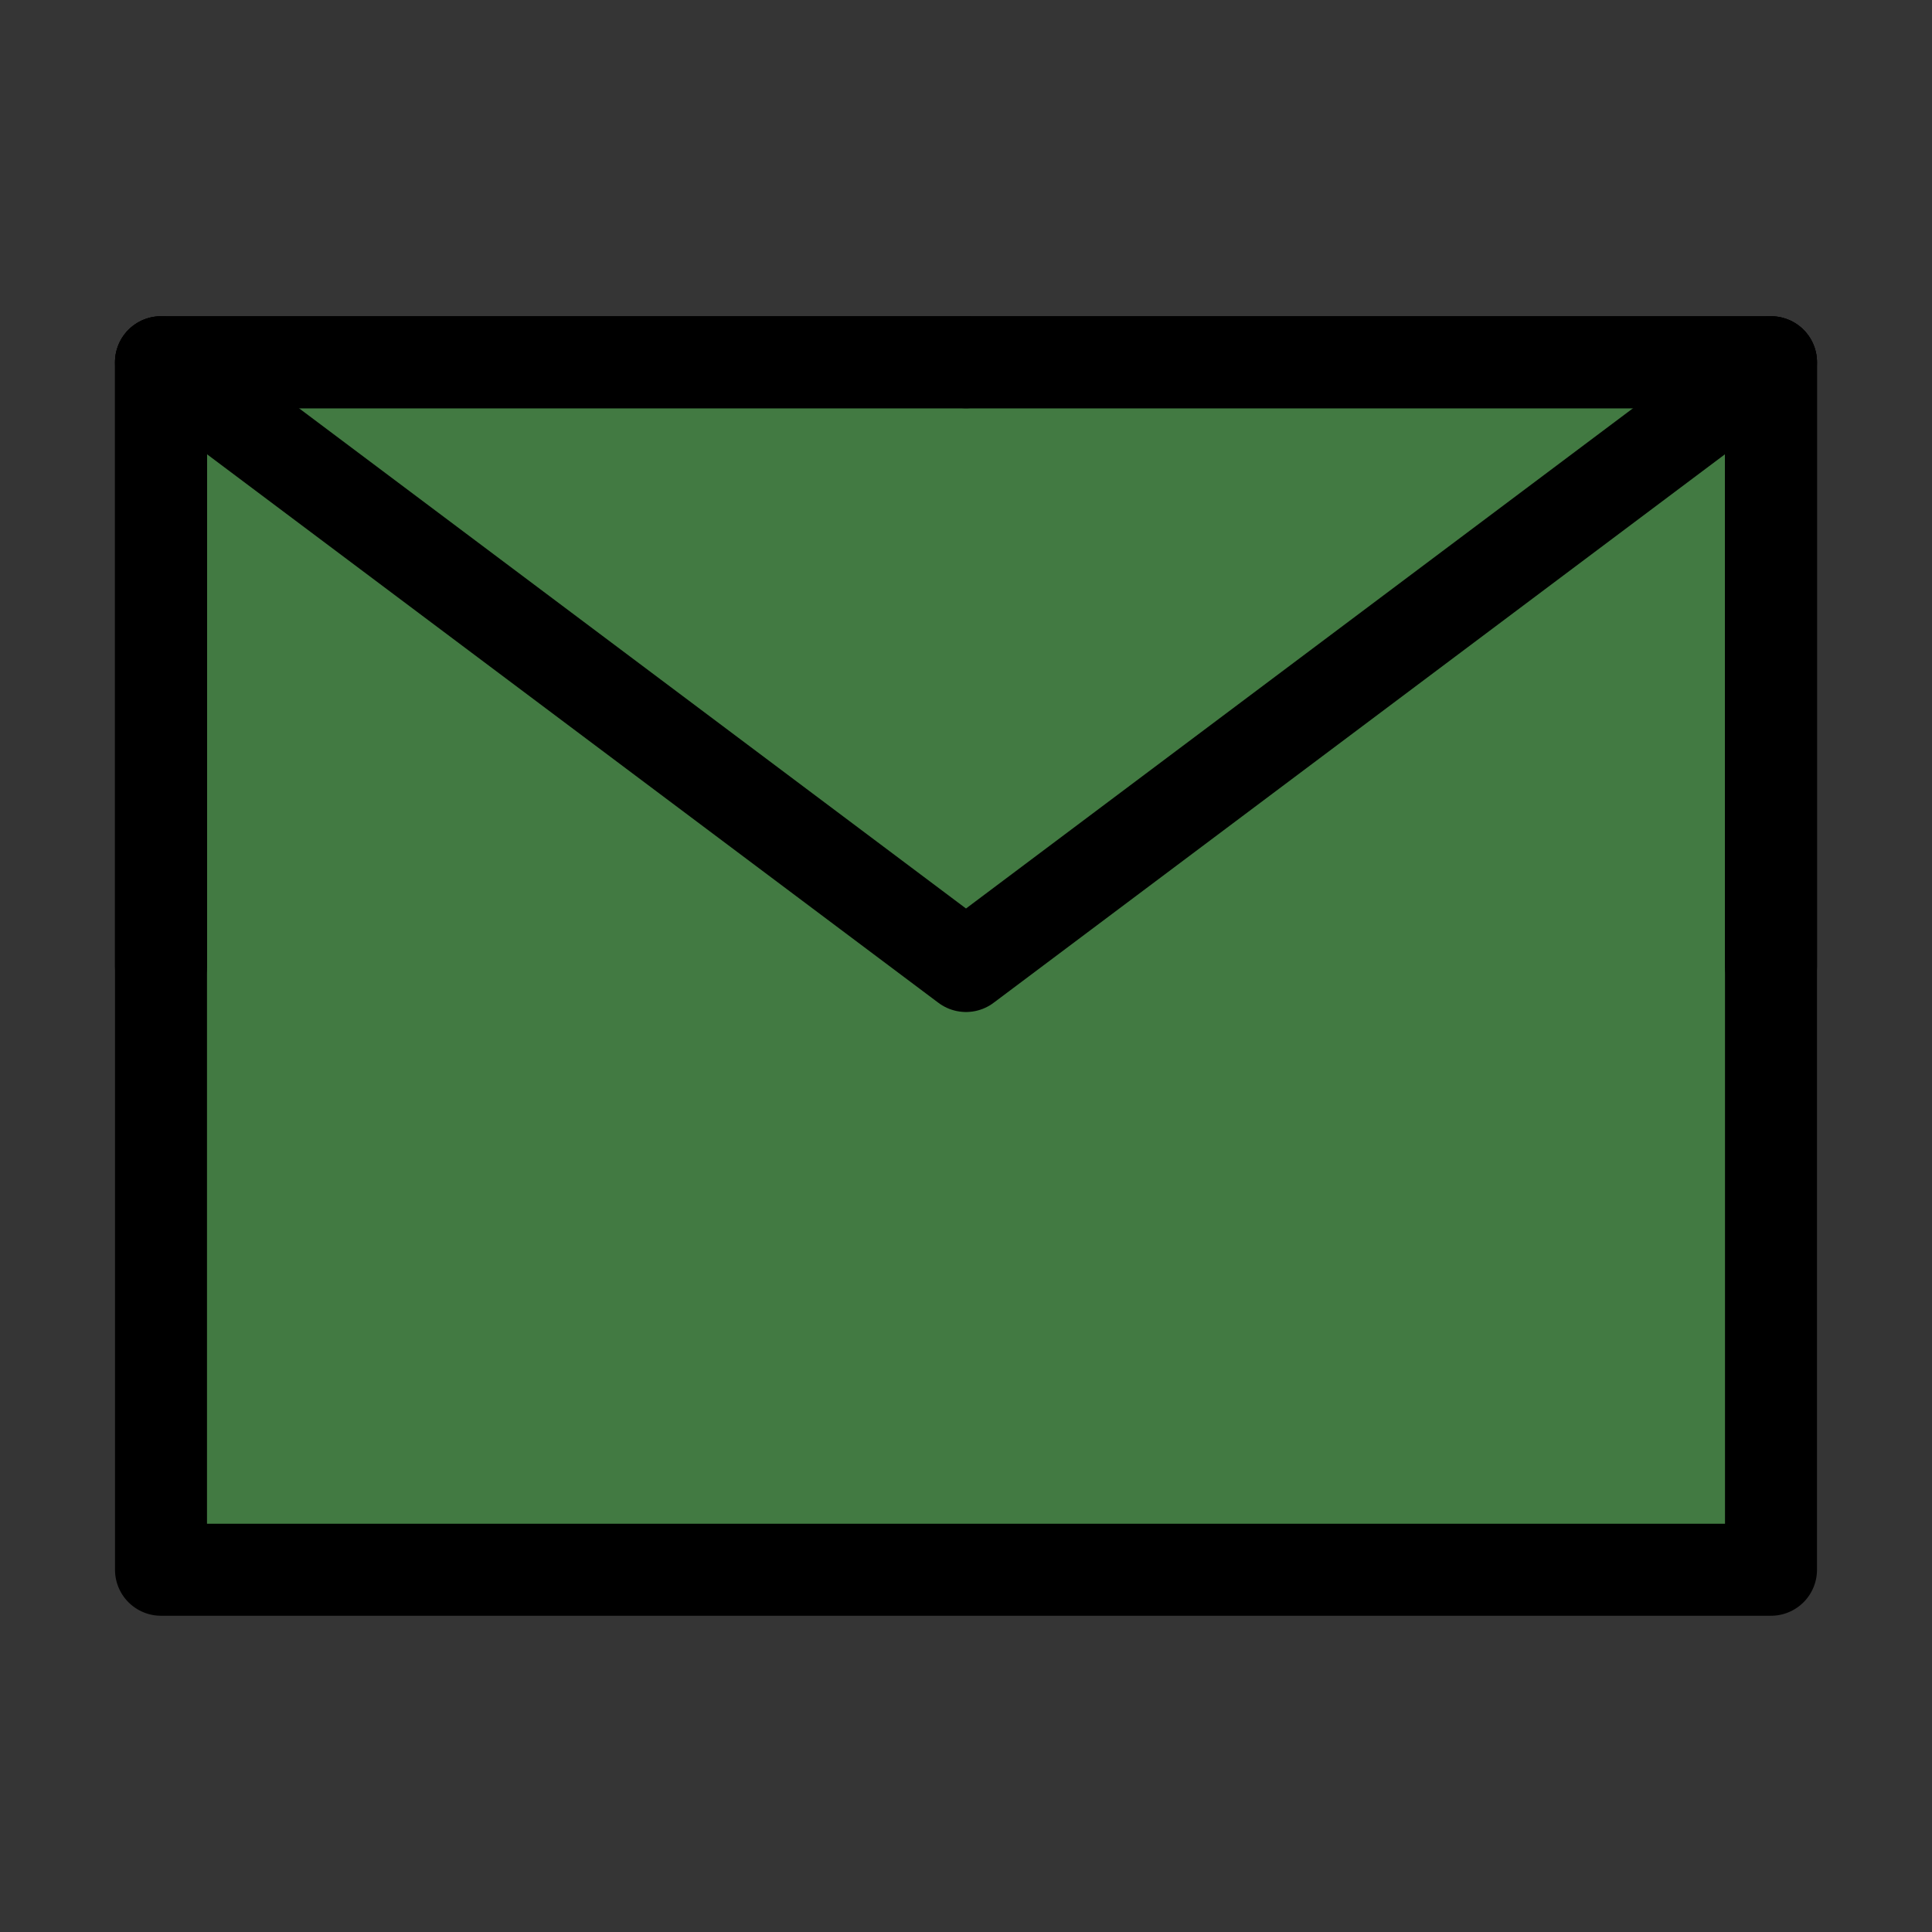 <?xml version="1.0" encoding="UTF-8"?> <svg xmlns="http://www.w3.org/2000/svg" width="42" height="42" viewBox="0 0 42 42" fill="none"><rect x="0" y="0" width="42" height="42" fill="#333333" stroke="none"/><path d="M0 0H42V42H0V0Z" fill="white" fill-opacity="0.01"></path><path d="M3.5 34.125H38.5V21V7.875H21H3.5V21V34.125Z" fill="#427A42" stroke="black" stroke-width="2" stroke-linejoin="round"></path><path d="M3.5 7.875L21 21L38.5 7.875" stroke="black" stroke-width="2" stroke-linecap="round" stroke-linejoin="round"></path><path d="M21 7.875H3.5V21" stroke="black" stroke-width="2" stroke-linecap="round" stroke-linejoin="round"></path><path d="M38.5 21V7.875H21" stroke="black" stroke-width="2" stroke-linecap="round" stroke-linejoin="round"></path></svg> 
